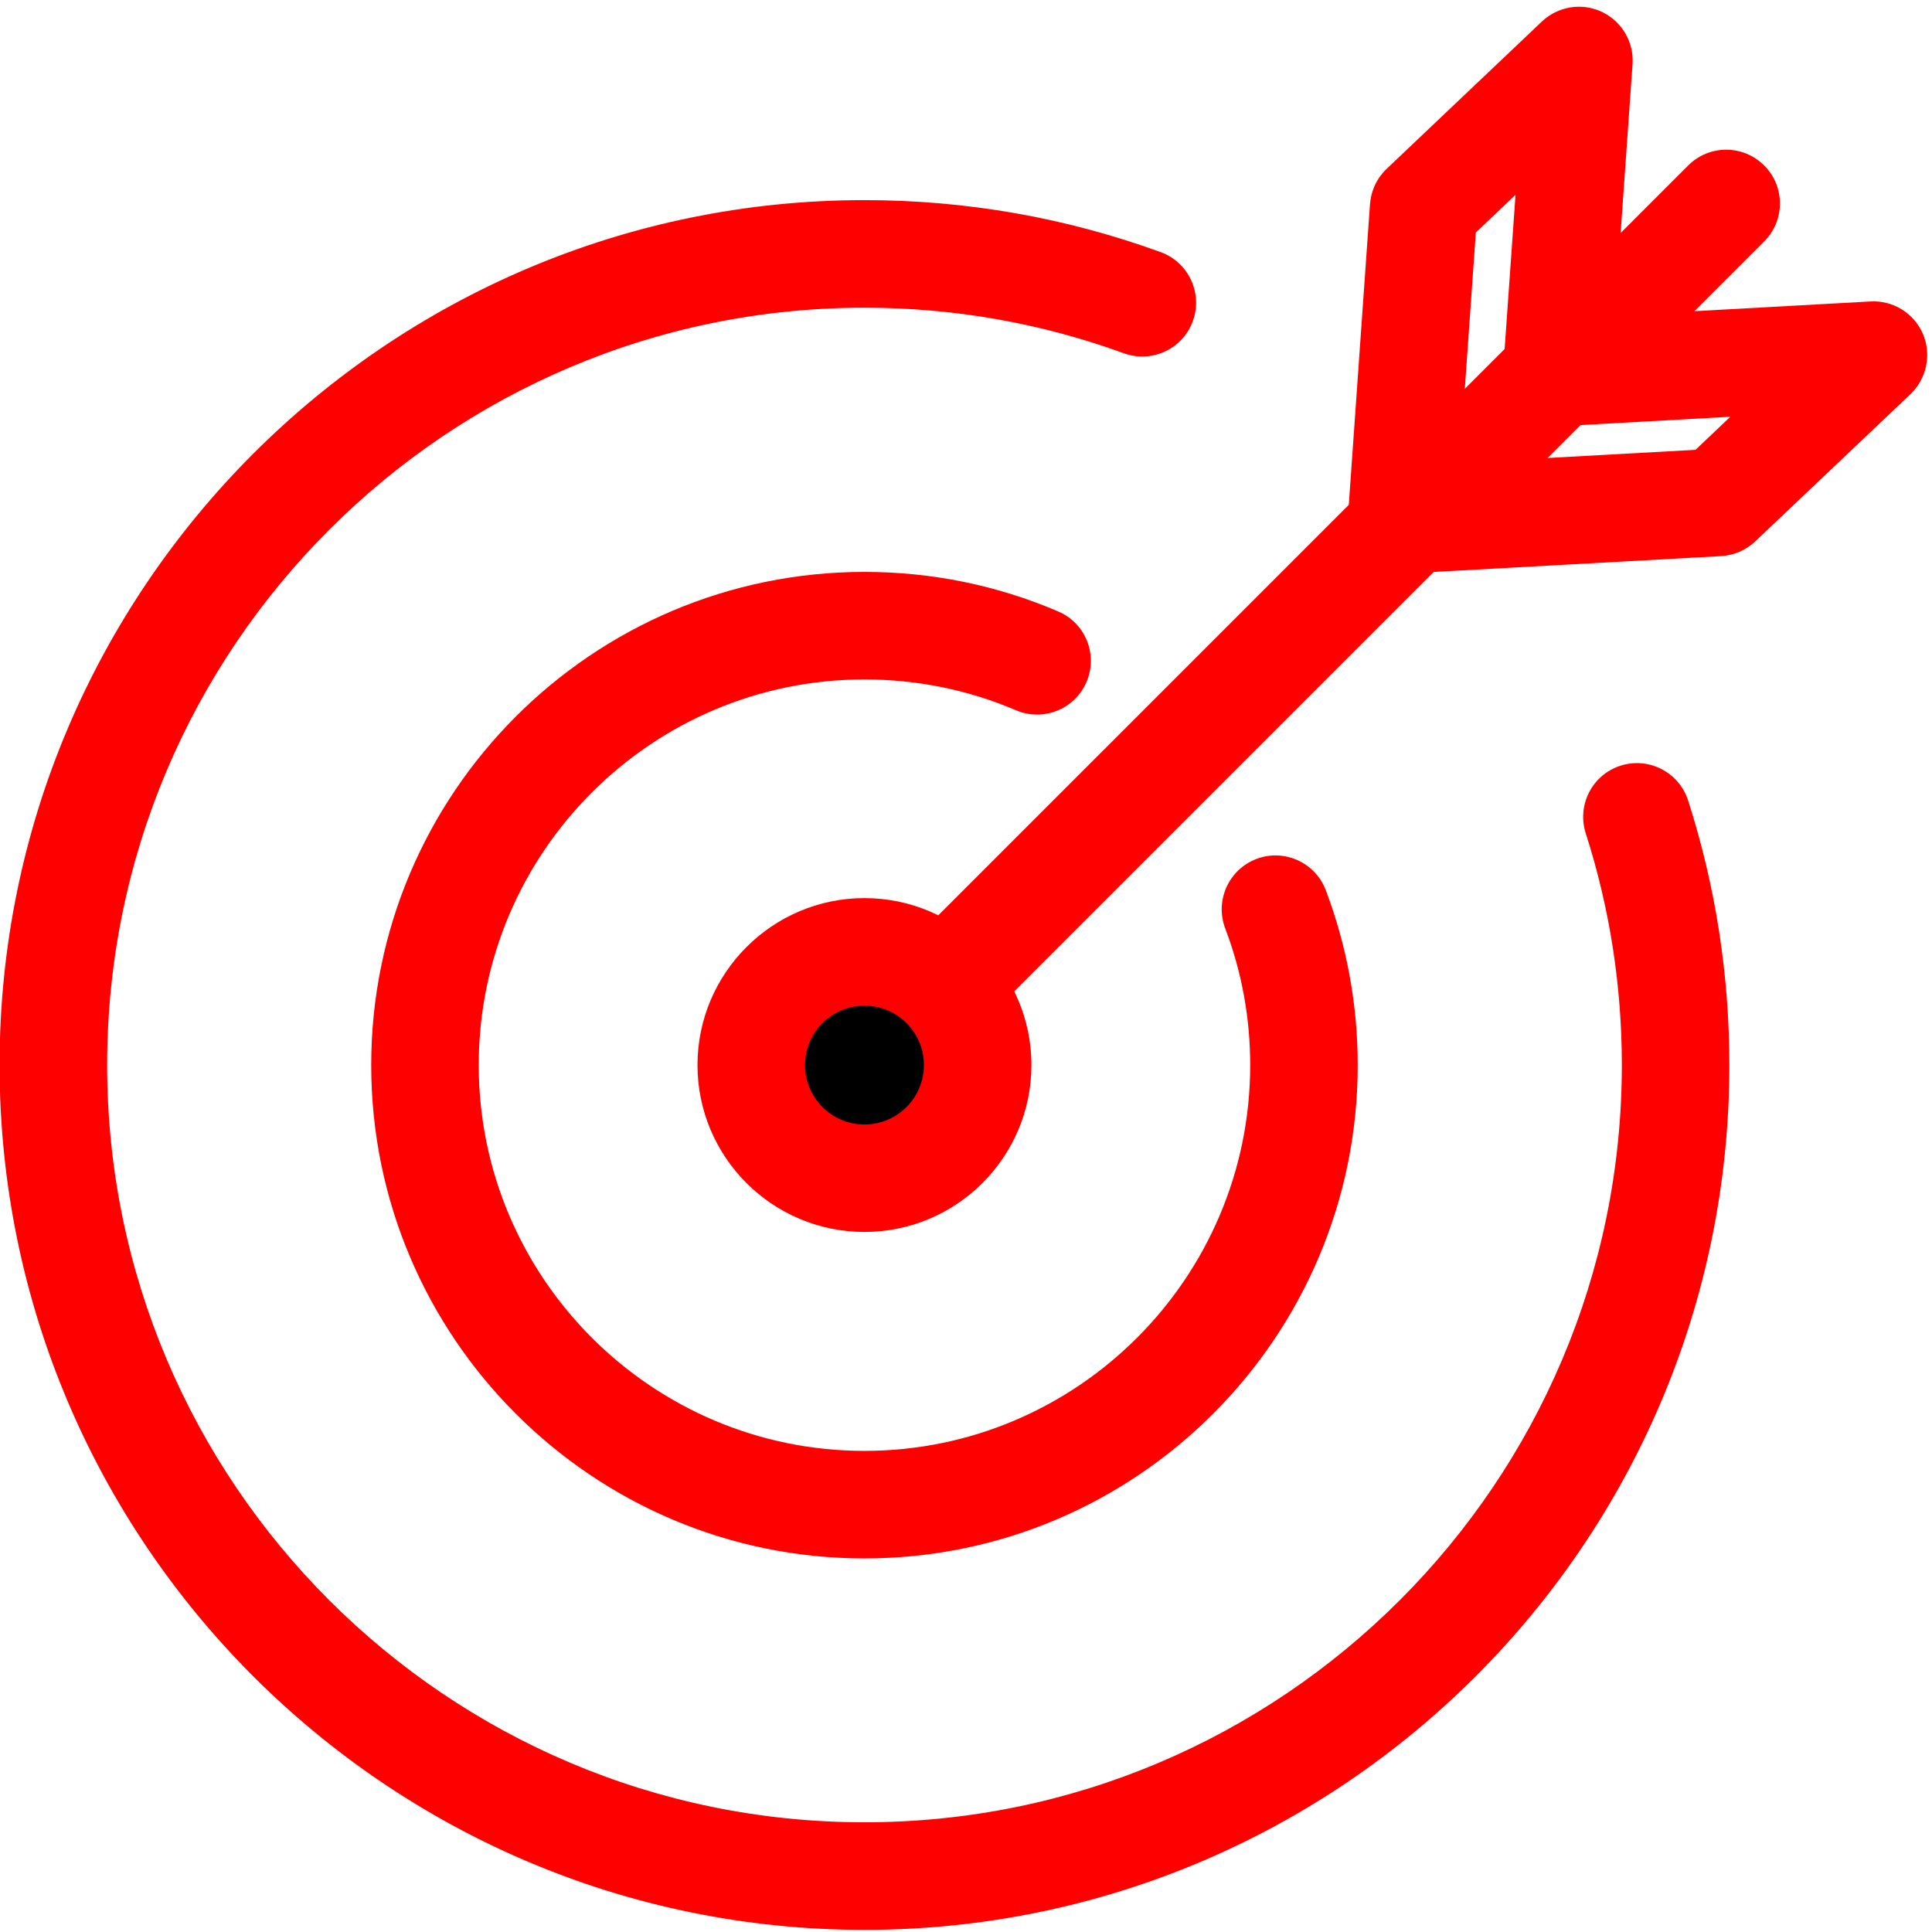 <svg xmlns="http://www.w3.org/2000/svg" xmlns:xlink="http://www.w3.org/1999/xlink" width="1080" zoomAndPan="magnify" viewBox="0 0 810 810" height="1080" preserveAspectRatio="xMidYMid meet" version="1.0"><path fill="#ff0000" d="M 362.422 809.105 C 162.504 809.105 -0.18 646.422 -0.18 446.504 C -0.18 246.586 162.504 83.902 362.422 83.902 C 405.09 83.902 446.883 91.242 486.633 105.715 C 498.328 109.969 504.367 122.961 500.094 134.637 C 495.855 146.332 482.945 152.352 471.188 148.117 C 436.406 135.43 399.82 129.004 362.422 129.004 C 187.355 129.004 44.922 271.418 44.922 446.504 C 44.922 621.57 187.355 764.004 362.422 764.004 C 537.531 764.004 679.965 621.57 679.965 446.504 C 679.965 413.324 674.875 380.668 664.844 349.414 C 661.031 337.496 667.559 324.805 679.414 321.016 C 691.211 317.227 703.941 323.73 707.754 335.629 C 719.227 371.305 725.043 408.68 725.043 446.504 C 725.043 646.422 562.379 809.105 362.422 809.105 " fill-opacity="1" fill-rule="nonzero"/><path fill="#ff0000" d="M 362.422 653.375 C 248.406 653.375 155.633 560.621 155.633 446.543 C 155.633 332.527 248.406 239.777 362.422 239.777 C 390.617 239.777 417.941 245.352 443.66 256.355 C 455.113 261.242 460.426 274.457 455.52 285.93 C 450.613 297.383 437.398 302.652 425.926 297.766 C 405.859 289.211 384.477 284.855 362.422 284.855 C 273.258 284.855 200.711 357.359 200.711 446.543 C 200.711 535.711 273.258 608.293 362.422 608.293 C 451.586 608.293 524.152 535.711 524.152 446.543 C 524.152 426.82 520.625 407.484 513.672 389.223 C 509.273 377.547 515.133 364.555 526.766 360.117 C 538.383 355.695 551.414 361.574 555.832 373.188 C 564.711 396.641 569.23 421.328 569.23 446.543 C 569.23 560.621 476.457 653.375 362.422 653.375 " fill-opacity="1" fill-rule="nonzero"/><path fill="#ff0000" d="M 362.422 469.082 C 356.664 469.082 350.887 466.914 346.488 462.496 C 337.672 453.68 337.672 439.41 346.488 430.652 L 707.773 69.391 C 716.57 60.555 730.84 60.555 739.637 69.391 C 748.453 78.148 748.453 92.395 739.637 101.234 L 378.375 462.496 C 373.957 466.914 368.199 469.082 362.422 469.082 " fill-opacity="1" fill-rule="nonzero"/><path fill="#ff0000" d="M 618.75 97.484 L 611.938 194.047 L 710.855 188.594 L 725.449 174.73 L 653.977 178.703 C 647.574 179.109 641.227 176.617 636.668 172.016 C 632.148 167.414 629.816 161.027 630.242 154.562 L 635.391 81.672 Z M 720.359 210.648 L 720.461 210.648 Z M 587.656 240.547 C 581.637 240.547 575.84 238.133 571.602 233.777 C 567.062 229.176 564.711 222.871 565.156 216.406 L 574.379 85.586 C 574.785 79.973 577.258 74.68 581.352 70.789 L 646.438 9.027 C 653.188 2.645 663.16 1 671.57 4.973 C 679.984 8.945 685.09 17.664 684.441 26.945 L 677.023 132.309 L 784.211 126.387 C 793.531 125.84 802.41 131.211 806.16 139.93 C 809.891 148.582 807.824 158.699 800.973 165.246 L 735.887 226.984 C 731.996 230.652 726.949 232.844 721.598 233.148 L 588.891 240.465 L 587.656 240.547 " fill-opacity="1" fill-rule="nonzero"/><path fill="#000000" d="M 409.871 446.566 C 409.871 420.398 388.629 399.133 362.422 399.133 C 336.215 399.133 314.973 420.398 314.973 446.566 C 314.973 472.754 336.215 494.016 362.422 494.016 C 388.629 494.016 409.871 472.754 409.871 446.566 " fill-opacity="1" fill-rule="nonzero"/><path fill="#ff0000" d="M 362.422 421.652 C 348.699 421.652 337.512 432.762 337.512 446.523 C 337.512 460.266 348.699 471.457 362.422 471.457 C 376.164 471.457 387.352 460.266 387.352 446.523 C 387.352 432.762 376.164 421.652 362.422 421.652 Z M 362.422 516.496 C 323.828 516.496 292.43 485.137 292.43 446.523 C 292.43 407.973 323.828 376.535 362.422 376.535 C 401.035 376.535 432.434 407.973 432.434 446.523 C 432.434 485.137 401.035 516.496 362.422 516.496 " fill-opacity="1" fill-rule="nonzero"/></svg>